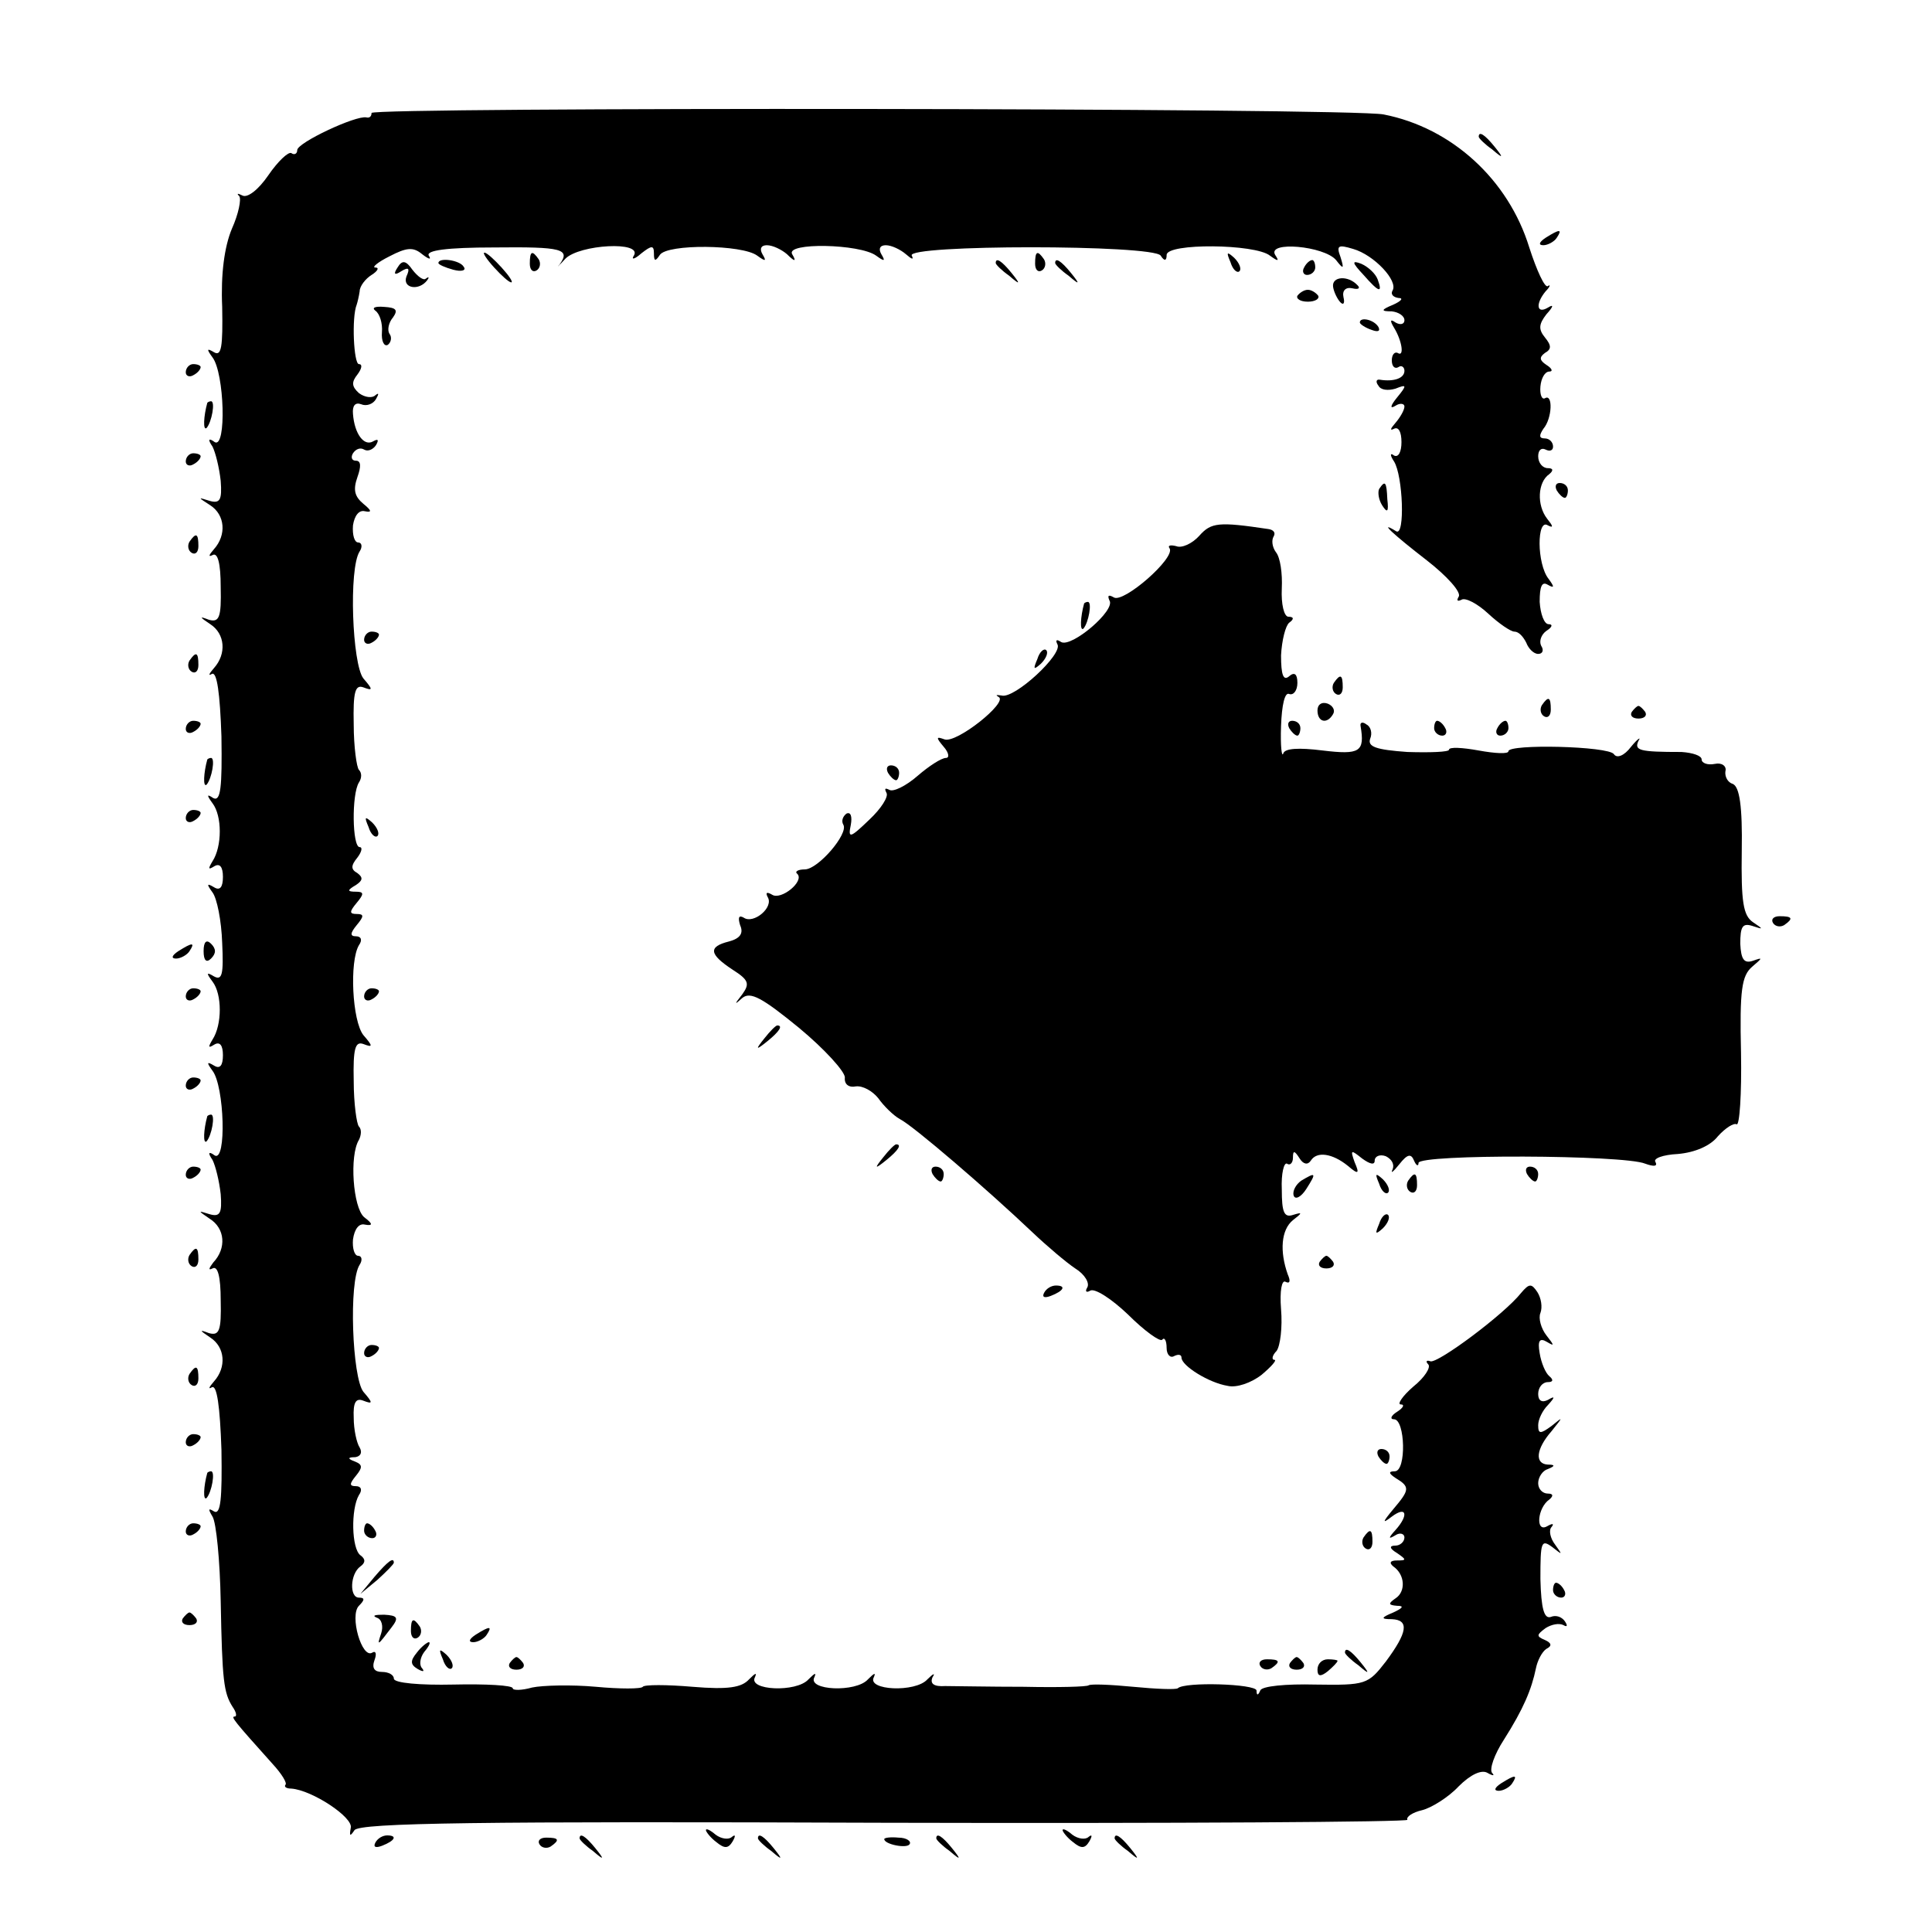 <?xml version="1.0" standalone="no"?>
<!DOCTYPE svg PUBLIC "-//W3C//DTD SVG 20010904//EN"
 "http://www.w3.org/TR/2001/REC-SVG-20010904/DTD/svg10.dtd">
<svg version="1.0" xmlns="http://www.w3.org/2000/svg"
 width="260pt" height="260pt" viewBox="0 0 260 260"
 preserveAspectRatio="xMidYMid meet">
<g transform="translate(0,260) scale(0.1,-0.1)"
fill="#000000" stroke="none">
<path d="M500 2448 c0 -5 -3 -7 -7 -6 -14 3 -93 -34 -93 -44 0 -5 -4 -7 -8 -4
-4 2 -18 -11 -31 -30 -13 -19 -28 -31 -35 -27 -6 3 -8 3 -4 -1 3 -4 -1 -24
-10 -44 -10 -24 -15 -61 -13 -105 1 -54 -1 -67 -11 -61 -10 6 -10 4 -2 -7 16
-21 19 -123 3 -114 -8 6 -10 4 -3 -6 4 -8 9 -28 11 -46 2 -26 -1 -31 -15 -27
-16 5 -16 5 1 -6 20 -13 22 -40 5 -59 -7 -8 -8 -11 -2 -8 7 4 11 -11 11 -43 1
-41 -2 -48 -16 -44 -13 5 -13 4 2 -6 20 -13 22 -40 5 -59 -7 -8 -8 -11 -3 -8
7 4 11 -26 13 -84 1 -69 -1 -88 -11 -83 -9 6 -9 4 -1 -7 13 -17 13 -58 0 -78
-6 -10 -6 -12 2 -7 8 5 12 -1 12 -14 0 -14 -4 -19 -12 -14 -10 6 -10 4 -2 -7
6 -8 12 -38 13 -68 2 -42 0 -51 -11 -45 -10 6 -11 5 -2 -7 13 -17 13 -58 0
-78 -6 -10 -6 -12 2 -7 8 5 12 -1 12 -14 0 -14 -4 -19 -12 -14 -10 6 -10 4 -2
-7 16 -21 19 -123 3 -114 -8 6 -10 4 -3 -6 4 -8 9 -28 11 -46 2 -26 -1 -31
-15 -27 -16 5 -16 5 0 -6 21 -13 23 -40 5 -59 -6 -8 -7 -11 -1 -8 7 4 11 -11
11 -43 1 -41 -2 -48 -16 -44 -13 5 -13 4 2 -6 20 -13 22 -40 5 -59 -7 -8 -8
-11 -3 -8 7 4 11 -26 13 -84 1 -66 -1 -88 -10 -83 -8 5 -8 3 -2 -7 5 -8 10
-59 11 -114 2 -107 4 -123 16 -142 5 -7 6 -13 3 -13 -6 0 -1 -6 51 -64 12 -13
20 -26 17 -28 -2 -3 2 -5 8 -5 28 -2 84 -39 80 -53 -2 -11 -1 -12 5 -3 7 10
170 12 715 10 388 -1 704 1 702 4 -2 4 7 10 20 13 12 3 35 17 49 32 16 16 31
23 39 18 7 -4 10 -4 6 0 -4 5 3 25 16 45 26 41 37 67 43 96 2 10 8 22 14 26 8
4 7 8 -2 12 -12 5 -11 7 1 16 8 5 18 7 24 4 5 -3 6 -1 2 5 -4 6 -12 9 -19 6
-9 -3 -13 11 -14 51 0 50 1 54 16 43 14 -11 14 -11 4 3 -7 9 -9 20 -5 24 4 5
1 5 -6 1 -16 -9 -13 25 3 36 6 5 5 8 -2 8 -7 0 -13 6 -13 14 0 8 6 17 13 19
10 4 10 6 0 6 -18 1 -16 21 5 45 16 20 16 20 0 7 -15 -11 -18 -11 -18 1 0 8 6
20 13 27 10 11 10 13 0 7 -8 -4 -13 -1 -13 8 0 9 6 16 13 16 7 0 8 3 2 8 -5 4
-11 18 -13 31 -3 17 0 21 10 15 10 -6 10 -5 -1 9 -7 9 -11 23 -8 30 3 8 1 20
-4 28 -8 12 -11 12 -22 -1 -23 -29 -112 -95 -122 -92 -5 2 -7 0 -3 -4 4 -4 -5
-18 -20 -30 -15 -13 -22 -24 -17 -24 6 0 3 -5 -5 -10 -8 -5 -10 -10 -4 -10 15
0 17 -70 1 -70 -9 0 -8 -3 1 -9 20 -12 19 -16 -3 -42 -15 -18 -15 -20 -2 -10
20 15 23 2 5 -18 -10 -11 -10 -13 0 -7 6 4 12 2 12 -3 0 -6 -6 -11 -12 -11 -9
0 -8 -4 2 -10 13 -9 13 -10 0 -10 -9 0 -11 -3 -5 -8 16 -11 17 -34 3 -43 -10
-7 -10 -9 2 -10 10 0 8 -3 -5 -9 -17 -7 -17 -9 -2 -9 24 -1 21 -18 -8 -57 -24
-31 -27 -32 -95 -31 -39 1 -72 -2 -74 -8 -3 -7 -5 -7 -5 0 -1 9 -97 12 -106 3
-3 -2 -29 -1 -60 2 -31 3 -57 4 -60 2 -2 -2 -41 -3 -87 -2 -46 0 -93 1 -106 1
-15 -1 -21 3 -17 12 4 6 1 5 -7 -3 -16 -18 -82 -15 -72 3 3 7 0 5 -8 -3 -16
-18 -82 -15 -72 3 3 7 0 5 -8 -3 -16 -18 -82 -15 -72 3 3 7 0 5 -8 -3 -10 -11
-28 -14 -76 -10 -35 3 -65 3 -67 0 -2 -3 -31 -3 -63 0 -33 3 -72 2 -86 -1 -14
-4 -26 -4 -26 -1 0 4 -36 6 -80 5 -44 -1 -80 2 -80 8 0 5 -7 9 -16 9 -10 0
-14 5 -10 16 3 8 2 13 -3 10 -14 -9 -31 50 -18 63 8 8 8 11 0 11 -13 0 -12 32
2 42 7 5 7 10 0 15 -12 9 -13 62 -2 81 5 7 3 12 -4 12 -9 0 -9 3 0 14 9 11 9
15 -1 19 -11 4 -10 6 0 6 7 1 10 6 6 13 -4 6 -8 24 -8 40 -1 21 3 27 13 23 13
-5 13 -3 0 12 -15 19 -20 148 -5 171 4 6 3 12 -2 12 -5 0 -8 10 -7 22 2 14 8
22 16 20 11 -2 11 1 -1 10 -15 13 -20 83 -7 104 3 6 4 14 0 18 -3 3 -7 31 -7
61 -1 44 2 54 13 50 13 -5 13 -3 0 12 -15 19 -19 99 -6 121 5 7 3 12 -4 12 -8
0 -8 4 1 15 10 12 10 15 0 15 -10 0 -10 3 0 15 10 12 10 15 -1 15 -12 0 -12 2
0 9 9 6 10 10 2 16 -9 5 -9 10 0 21 6 8 7 14 3 14 -10 0 -11 71 -1 87 4 6 4
13 0 17 -3 3 -7 31 -7 61 -1 44 2 54 13 50 13 -5 13 -3 0 12 -15 19 -20 148
-5 171 4 6 3 12 -2 12 -5 0 -8 10 -7 23 2 13 8 21 16 19 10 -2 9 1 -2 10 -12
10 -14 19 -8 36 5 14 5 22 -2 22 -6 0 -7 5 -4 10 4 6 10 8 15 5 5 -3 12 0 16
6 4 7 3 9 -4 5 -12 -7 -25 10 -27 37 -1 11 3 16 11 13 7 -3 16 0 20 7 4 7 4 9
-1 5 -4 -4 -14 -3 -22 3 -10 9 -10 15 -2 25 6 8 7 14 2 14 -7 0 -10 63 -3 80
1 3 3 11 4 18 0 7 8 17 16 22 8 5 11 10 5 10 -5 0 3 7 19 15 23 12 32 13 44 3
9 -7 13 -8 9 -2 -4 7 24 11 88 11 92 1 103 -2 88 -23 -5 -5 -1 -2 8 8 19 19
104 24 92 4 -4 -6 1 -5 10 3 14 11 17 11 17 0 0 -11 2 -11 8 -2 10 15 111 14
131 -1 11 -8 13 -8 7 2 -4 7 -2 12 6 12 8 0 20 -6 27 -12 11 -11 13 -10 7 0
-9 16 91 14 113 -2 11 -8 13 -8 7 2 -4 7 -2 12 6 12 8 0 20 -6 27 -12 8 -7 11
-8 8 -2 -9 15 325 15 335 0 5 -8 8 -7 8 1 0 16 119 15 139 -1 11 -8 13 -8 7 1
-11 19 66 12 82 -7 10 -13 11 -12 6 4 -6 16 -3 17 17 11 28 -8 61 -43 53 -56
-3 -5 1 -9 8 -10 7 0 4 -4 -7 -9 -17 -7 -17 -9 -2 -9 9 -1 17 -6 17 -12 0 -5
-5 -7 -12 -3 -7 5 -8 3 -2 -7 11 -18 14 -40 5 -34 -4 2 -8 -2 -8 -10 0 -8 4
-12 9 -9 4 3 8 0 8 -5 0 -10 -14 -15 -33 -12 -5 1 -6 -3 -2 -8 3 -6 13 -7 23
-4 15 6 16 5 2 -12 -9 -11 -10 -16 -2 -11 6 4 12 3 12 -1 0 -5 -6 -15 -12 -22
-7 -8 -8 -11 -2 -8 6 3 10 -4 10 -18 0 -13 -4 -21 -10 -18 -5 4 -6 1 0 -8 12
-19 15 -101 3 -94 -26 16 -3 -5 41 -39 27 -21 47 -43 43 -49 -3 -5 -2 -7 4 -4
5 3 21 -5 36 -19 14 -13 30 -24 35 -24 6 0 12 -7 16 -15 3 -8 10 -15 16 -15 6
0 8 5 4 11 -3 6 0 15 7 20 8 5 9 9 3 9 -6 0 -11 14 -12 30 0 21 3 28 11 23 9
-5 9 -3 1 8 -16 20 -16 82 -1 72 8 -4 7 -1 -1 9 -14 18 -13 49 3 60 6 5 5 8
-2 8 -7 0 -13 7 -13 16 0 8 4 12 10 9 6 -3 10 -1 10 4 0 6 -5 11 -11 11 -8 0
-8 4 -2 13 12 14 13 48 2 41 -4 -2 -7 5 -6 16 1 11 6 20 12 20 5 0 4 4 -4 9
-9 6 -10 10 -2 16 9 5 9 10 0 21 -9 11 -8 18 2 31 10 11 10 14 2 9 -15 -9 -17
5 -3 22 6 6 7 10 3 7 -4 -3 -15 21 -25 52 -28 91 -104 161 -196 179 -44 9
-1362 10 -1362 2z"/>
<path d="M1990 2416 c0 -2 8 -10 18 -17 15 -13 16 -12 3 4 -13 16 -21 21 -21
13z"/>
<path d="M2080 2280 c-9 -6 -10 -10 -3 -10 6 0 15 5 18 10 8 12 4 12 -15 0z"/>
<path d="M665 2240 c10 -11 20 -20 23 -20 3 0 -3 9 -13 20 -10 11 -20 20 -23
20 -3 0 3 -9 13 -20z"/>
<path d="M713 2245 c0 -8 4 -12 9 -9 5 3 6 10 3 15 -9 13 -12 11 -12 -6z"/>
<path d="M1393 2245 c0 -8 4 -12 9 -9 5 3 6 10 3 15 -9 13 -12 11 -12 -6z"/>
<path d="M1656 2247 c3 -10 9 -15 12 -12 3 3 0 11 -7 18 -10 9 -11 8 -5 -6z"/>
<path d="M535 2240 c-6 -9 -4 -11 5 -5 10 6 12 4 7 -7 -6 -16 17 -20 28 -5 3
4 2 5 -2 2 -3 -3 -11 3 -18 12 -9 13 -14 13 -20 3z"/>
<path d="M590 2246 c0 -2 9 -6 20 -9 11 -3 18 -1 14 4 -5 9 -34 13 -34 5z"/>
<path d="M1340 2246 c0 -2 8 -10 18 -17 15 -13 16 -12 3 4 -13 16 -21 21 -21
13z"/>
<path d="M1420 2246 c0 -2 8 -10 18 -17 15 -13 16 -12 3 4 -13 16 -21 21 -21
13z"/>
<path d="M1755 2240 c-3 -5 -1 -10 4 -10 6 0 11 5 11 10 0 6 -2 10 -4 10 -3 0
-8 -4 -11 -10z"/>
<path d="M1835 2230 c21 -24 26 -25 19 -6 -3 8 -13 17 -22 21 -13 5 -13 2 3
-15z"/>
<path d="M1794 2214 c1 -7 6 -17 10 -21 4 -4 6 -1 4 7 -2 9 3 14 12 12 8 -2
11 0 7 4 -13 14 -35 12 -33 -2z"/>
<path d="M1746 2202 c-2 -4 4 -8 14 -8 10 0 16 4 14 8 -3 4 -9 8 -14 8 -5 0
-11 -4 -14 -8z"/>
<path d="M505 2182 c6 -4 10 -17 9 -29 -1 -12 3 -20 8 -17 4 3 6 10 2 15 -3 5
-1 15 5 22 7 10 4 13 -12 14 -12 1 -17 -1 -12 -5z"/>
<path d="M1830 2166 c0 -2 7 -7 16 -10 8 -3 12 -2 9 4 -6 10 -25 14 -25 6z"/>
<path d="M250 2099 c0 -5 5 -7 10 -4 6 3 10 8 10 11 0 2 -4 4 -10 4 -5 0 -10
-5 -10 -11z"/>
<path d="M279 2058 c-5 -18 -6 -38 -1 -34 7 8 12 36 6 36 -2 0 -4 -1 -5 -2z"/>
<path d="M250 1979 c0 -5 5 -7 10 -4 6 3 10 8 10 11 0 2 -4 4 -10 4 -5 0 -10
-5 -10 -11z"/>
<path d="M1856 1942 c-2 -4 -1 -14 4 -22 7 -11 9 -9 7 8 -1 24 -3 26 -11 14z"/>
<path d="M2095 1940 c3 -5 8 -10 11 -10 2 0 4 5 4 10 0 6 -5 10 -11 10 -5 0
-7 -4 -4 -10z"/>
<path d="M1614 1879 c-10 -11 -24 -17 -31 -14 -8 2 -12 1 -9 -3 8 -13 -62 -74
-75 -66 -7 4 -9 3 -6 -4 9 -13 -51 -64 -65 -56 -6 4 -8 3 -5 -3 8 -13 -58 -74
-75 -69 -7 1 -9 1 -4 -2 13 -7 -57 -63 -73 -57 -11 4 -12 3 -1 -10 7 -8 8 -15
3 -15 -6 0 -23 -11 -38 -24 -16 -14 -33 -22 -38 -19 -6 3 -7 2 -4 -4 3 -5 -7
-21 -23 -36 -26 -25 -29 -26 -25 -7 2 11 0 18 -6 15 -5 -4 -7 -10 -4 -15 7
-12 -34 -60 -52 -60 -9 0 -14 -3 -10 -6 10 -10 -22 -36 -34 -28 -7 4 -9 3 -6
-3 9 -14 -19 -37 -32 -28 -7 4 -8 0 -5 -10 5 -11 0 -18 -15 -22 -28 -7 -27
-17 5 -38 22 -14 23 -19 13 -33 -11 -14 -11 -15 0 -5 11 9 27 0 76 -40 35 -29
62 -59 62 -67 -1 -9 5 -14 15 -12 9 1 22 -6 30 -16 7 -10 20 -23 29 -28 18 -9
118 -95 178 -152 20 -19 46 -41 58 -49 13 -8 20 -20 16 -26 -3 -5 -1 -7 4 -4
6 4 29 -11 51 -32 22 -22 43 -37 46 -34 3 4 6 -1 6 -11 0 -9 5 -14 10 -11 6 3
10 2 10 -2 0 -11 37 -34 62 -38 12 -3 32 4 46 15 13 11 21 20 17 20 -4 0 -3 6
3 12 5 7 8 32 6 56 -2 25 1 40 6 37 6 -3 7 1 3 10 -11 31 -9 60 7 73 13 10 13
11 0 7 -12 -4 -15 4 -15 34 -1 22 3 37 7 35 4 -3 8 1 8 8 0 10 2 10 9 -1 5 -8
11 -9 15 -3 8 13 29 10 50 -7 14 -12 16 -11 9 5 -6 17 -5 17 10 5 11 -8 17 -9
17 -3 0 6 7 9 15 6 8 -4 12 -11 9 -18 -3 -6 1 -3 9 7 11 14 16 15 20 5 3 -7 6
-8 6 -3 1 12 276 11 305 -1 11 -4 17 -4 14 2 -4 5 10 10 30 11 23 2 44 11 54
24 10 11 21 18 25 16 4 -3 7 41 6 96 -2 85 1 104 15 116 14 12 15 13 1 8 -12
-4 -16 2 -17 23 0 23 3 28 16 24 15 -5 16 -5 1 5 -13 9 -16 27 -15 96 1 60 -3
86 -12 90 -7 2 -11 10 -10 17 2 7 -5 12 -14 10 -10 -2 -18 1 -18 6 0 5 -12 9
-27 10 -57 0 -64 2 -58 15 4 6 -1 3 -10 -8 -9 -12 -19 -16 -23 -10 -7 11 -142
14 -142 4 0 -4 -18 -3 -40 1 -22 4 -40 5 -40 1 0 -3 -25 -4 -56 -3 -42 3 -54
7 -50 18 3 7 1 16 -5 19 -5 4 -9 3 -8 -2 6 -35 -1 -39 -51 -33 -32 4 -51 3
-53 -4 -2 -6 -4 10 -3 37 1 28 5 46 11 43 6 -2 11 5 11 15 0 12 -4 15 -11 9
-8 -7 -11 2 -11 28 1 20 6 40 11 44 7 5 6 8 -1 8 -6 0 -10 17 -9 38 1 20 -2
42 -8 49 -5 7 -6 16 -3 21 3 5 0 9 -7 10 -67 10 -77 9 -93 -9z"/>
<path d="M255 1871 c-3 -5 -2 -12 3 -15 5 -3 9 1 9 9 0 17 -3 19 -12 6z"/>
<path d="M1459 1788 c-5 -18 -6 -38 -1 -34 7 8 12 36 6 36 -2 0 -4 -1 -5 -2z"/>
<path d="M490 1739 c0 -5 5 -7 10 -4 6 3 10 8 10 11 0 2 -4 4 -10 4 -5 0 -10
-5 -10 -11z"/>
<path d="M1396 1713 c-6 -14 -5 -15 5 -6 7 7 10 15 7 18 -3 3 -9 -2 -12 -12z"/>
<path d="M255 1711 c-3 -5 -2 -12 3 -15 5 -3 9 1 9 9 0 17 -3 19 -12 6z"/>
<path d="M1795 1681 c-3 -5 -2 -12 3 -15 5 -3 9 1 9 9 0 17 -3 19 -12 6z"/>
<path d="M1773 1644 c0 -16 13 -19 21 -5 3 5 0 11 -7 14 -8 3 -14 -1 -14 -9z"/>
<path d="M2075 1651 c-3 -5 -2 -12 3 -15 5 -3 9 1 9 9 0 17 -3 19 -12 6z"/>
<path d="M2196 1642 c-3 -5 1 -9 9 -9 8 0 12 4 9 9 -3 4 -7 8 -9 8 -2 0 -6 -4
-9 -8z"/>
<path d="M250 1619 c0 -5 5 -7 10 -4 6 3 10 8 10 11 0 2 -4 4 -10 4 -5 0 -10
-5 -10 -11z"/>
<path d="M1735 1620 c3 -5 8 -10 11 -10 2 0 4 5 4 10 0 6 -5 10 -11 10 -5 0
-7 -4 -4 -10z"/>
<path d="M1930 1620 c0 -5 5 -10 11 -10 5 0 7 5 4 10 -3 6 -8 10 -11 10 -2 0
-4 -4 -4 -10z"/>
<path d="M2015 1620 c-3 -5 -1 -10 4 -10 6 0 11 5 11 10 0 6 -2 10 -4 10 -3 0
-8 -4 -11 -10z"/>
<path d="M279 1578 c-5 -18 -6 -38 -1 -34 7 8 12 36 6 36 -2 0 -4 -1 -5 -2z"/>
<path d="M1195 1560 c3 -5 8 -10 11 -10 2 0 4 5 4 10 0 6 -5 10 -11 10 -5 0
-7 -4 -4 -10z"/>
<path d="M250 1499 c0 -5 5 -7 10 -4 6 3 10 8 10 11 0 2 -4 4 -10 4 -5 0 -10
-5 -10 -11z"/>
<path d="M496 1487 c3 -10 9 -15 12 -12 3 3 0 11 -7 18 -10 9 -11 8 -5 -6z"/>
<path d="M2386 1358 c3 -5 10 -6 15 -3 13 9 11 12 -6 12 -8 0 -12 -4 -9 -9z"/>
<path d="M274 1320 c0 -13 4 -16 10 -10 7 7 7 13 0 20 -6 6 -10 3 -10 -10z"/>
<path d="M240 1320 c-9 -6 -10 -10 -3 -10 6 0 15 5 18 10 8 12 4 12 -15 0z"/>
<path d="M250 1259 c0 -5 5 -7 10 -4 6 3 10 8 10 11 0 2 -4 4 -10 4 -5 0 -10
-5 -10 -11z"/>
<path d="M490 1259 c0 -5 5 -7 10 -4 6 3 10 8 10 11 0 2 -4 4 -10 4 -5 0 -10
-5 -10 -11z"/>
<path d="M1029 1203 c-13 -16 -12 -17 4 -4 16 13 21 21 13 21 -2 0 -10 -8 -17
-17z"/>
<path d="M250 1139 c0 -5 5 -7 10 -4 6 3 10 8 10 11 0 2 -4 4 -10 4 -5 0 -10
-5 -10 -11z"/>
<path d="M279 1098 c-5 -18 -6 -38 -1 -34 7 8 12 36 6 36 -2 0 -4 -1 -5 -2z"/>
<path d="M1189 1043 c-13 -16 -12 -17 4 -4 16 13 21 21 13 21 -2 0 -10 -8 -17
-17z"/>
<path d="M250 1019 c0 -5 5 -7 10 -4 6 3 10 8 10 11 0 2 -4 4 -10 4 -5 0 -10
-5 -10 -11z"/>
<path d="M1255 1020 c3 -5 8 -10 11 -10 2 0 4 5 4 10 0 6 -5 10 -11 10 -5 0
-7 -4 -4 -10z"/>
<path d="M2055 1020 c3 -5 8 -10 11 -10 2 0 4 5 4 10 0 6 -5 10 -11 10 -5 0
-7 -4 -4 -10z"/>
<path d="M1751 1011 c-7 -5 -12 -14 -10 -20 2 -6 10 -2 17 9 14 22 13 23 -7
11z"/>
<path d="M1856 1007 c3 -10 9 -15 12 -12 3 3 0 11 -7 18 -10 9 -11 8 -5 -6z"/>
<path d="M1895 1011 c-3 -5 -2 -12 3 -15 5 -3 9 1 9 9 0 17 -3 19 -12 6z"/>
<path d="M1856 953 c-6 -14 -5 -15 5 -6 7 7 10 15 7 18 -3 3 -9 -2 -12 -12z"/>
<path d="M255 911 c-3 -5 -2 -12 3 -15 5 -3 9 1 9 9 0 17 -3 19 -12 6z"/>
<path d="M1776 902 c-3 -5 1 -9 9 -9 8 0 12 4 9 9 -3 4 -7 8 -9 8 -2 0 -6 -4
-9 -8z"/>
<path d="M1405 860 c-3 -6 1 -7 9 -4 18 7 21 14 7 14 -6 0 -13 -4 -16 -10z"/>
<path d="M490 779 c0 -5 5 -7 10 -4 6 3 10 8 10 11 0 2 -4 4 -10 4 -5 0 -10
-5 -10 -11z"/>
<path d="M255 751 c-3 -5 -2 -12 3 -15 5 -3 9 1 9 9 0 17 -3 19 -12 6z"/>
<path d="M250 659 c0 -5 5 -7 10 -4 6 3 10 8 10 11 0 2 -4 4 -10 4 -5 0 -10
-5 -10 -11z"/>
<path d="M1855 640 c3 -5 8 -10 11 -10 2 0 4 5 4 10 0 6 -5 10 -11 10 -5 0 -7
-4 -4 -10z"/>
<path d="M279 618 c-5 -18 -6 -38 -1 -34 7 8 12 36 6 36 -2 0 -4 -1 -5 -2z"/>
<path d="M250 539 c0 -5 5 -7 10 -4 6 3 10 8 10 11 0 2 -4 4 -10 4 -5 0 -10
-5 -10 -11z"/>
<path d="M490 540 c0 -5 5 -10 11 -10 5 0 7 5 4 10 -3 6 -8 10 -11 10 -2 0 -4
-4 -4 -10z"/>
<path d="M1835 531 c-3 -5 -2 -12 3 -15 5 -3 9 1 9 9 0 17 -3 19 -12 6z"/>
<path d="M504 478 l-19 -23 23 19 c12 11 22 21 22 23 0 8 -8 2 -26 -19z"/>
<path d="M2090 460 c0 -5 5 -10 11 -10 5 0 7 5 4 10 -3 6 -8 10 -11 10 -2 0
-4 -4 -4 -10z"/>
<path d="M246 422 c-3 -5 1 -9 9 -9 8 0 12 4 9 9 -3 4 -7 8 -9 8 -2 0 -6 -4
-9 -8z"/>
<path d="M507 423 c7 -2 9 -12 6 -21 -6 -18 -5 -17 14 8 10 13 8 16 -10 17
-12 0 -17 -1 -10 -4z"/>
<path d="M553 405 c0 -8 4 -12 9 -9 5 3 6 10 3 15 -9 13 -12 11 -12 -6z"/>
<path d="M640 400 c-9 -6 -10 -10 -3 -10 6 0 15 5 18 10 8 12 4 12 -15 0z"/>
<path d="M561 376 c-9 -11 -9 -16 1 -22 7 -4 10 -4 6 1 -4 4 -3 14 3 22 6 7 9
13 6 13 -2 0 -10 -6 -16 -14z"/>
<path d="M596 367 c3 -10 9 -15 12 -12 3 3 0 11 -7 18 -10 9 -11 8 -5 -6z"/>
<path d="M1810 376 c0 -2 8 -10 18 -17 15 -13 16 -12 3 4 -13 16 -21 21 -21
13z"/>
<path d="M686 362 c-3 -5 1 -9 9 -9 8 0 12 4 9 9 -3 4 -7 8 -9 8 -2 0 -6 -4
-9 -8z"/>
<path d="M1696 358 c3 -5 10 -6 15 -3 13 9 11 12 -6 12 -8 0 -12 -4 -9 -9z"/>
<path d="M1736 362 c-3 -5 1 -9 9 -9 8 0 12 4 9 9 -3 4 -7 8 -9 8 -2 0 -6 -4
-9 -8z"/>
<path d="M1773 353 c0 -9 4 -10 14 -2 7 6 13 12 13 14 0 1 -6 2 -13 2 -8 0
-14 -6 -14 -14z"/>
<path d="M2020 200 c-9 -6 -10 -10 -3 -10 6 0 15 5 18 10 8 12 4 12 -15 0z"/>
<path d="M950 137 c0 -2 6 -10 14 -16 11 -9 16 -9 22 1 4 7 4 10 -1 6 -4 -4
-14 -3 -22 3 -7 6 -13 9 -13 6z"/>
<path d="M1430 137 c0 -2 6 -10 14 -16 11 -9 16 -9 22 1 4 7 4 10 -1 6 -4 -4
-14 -3 -22 3 -7 6 -13 9 -13 6z"/>
<path d="M505 120 c-3 -6 1 -7 9 -4 18 7 21 14 7 14 -6 0 -13 -4 -16 -10z"/>
<path d="M726 118 c3 -5 10 -6 15 -3 13 9 11 12 -6 12 -8 0 -12 -4 -9 -9z"/>
<path d="M780 126 c0 -2 8 -10 18 -17 15 -13 16 -12 3 4 -13 16 -21 21 -21 13z"/>
<path d="M1020 126 c0 -2 8 -10 18 -17 15 -13 16 -12 3 4 -13 16 -21 21 -21
13z"/>
<path d="M1190 125 c0 -7 30 -13 34 -7 3 4 -4 9 -15 9 -10 1 -19 0 -19 -2z"/>
<path d="M1260 126 c0 -2 8 -10 18 -17 15 -13 16 -12 3 4 -13 16 -21 21 -21
13z"/>
<path d="M1500 126 c0 -2 8 -10 18 -17 15 -13 16 -12 3 4 -13 16 -21 21 -21
13z"/>
</g>
</svg>
